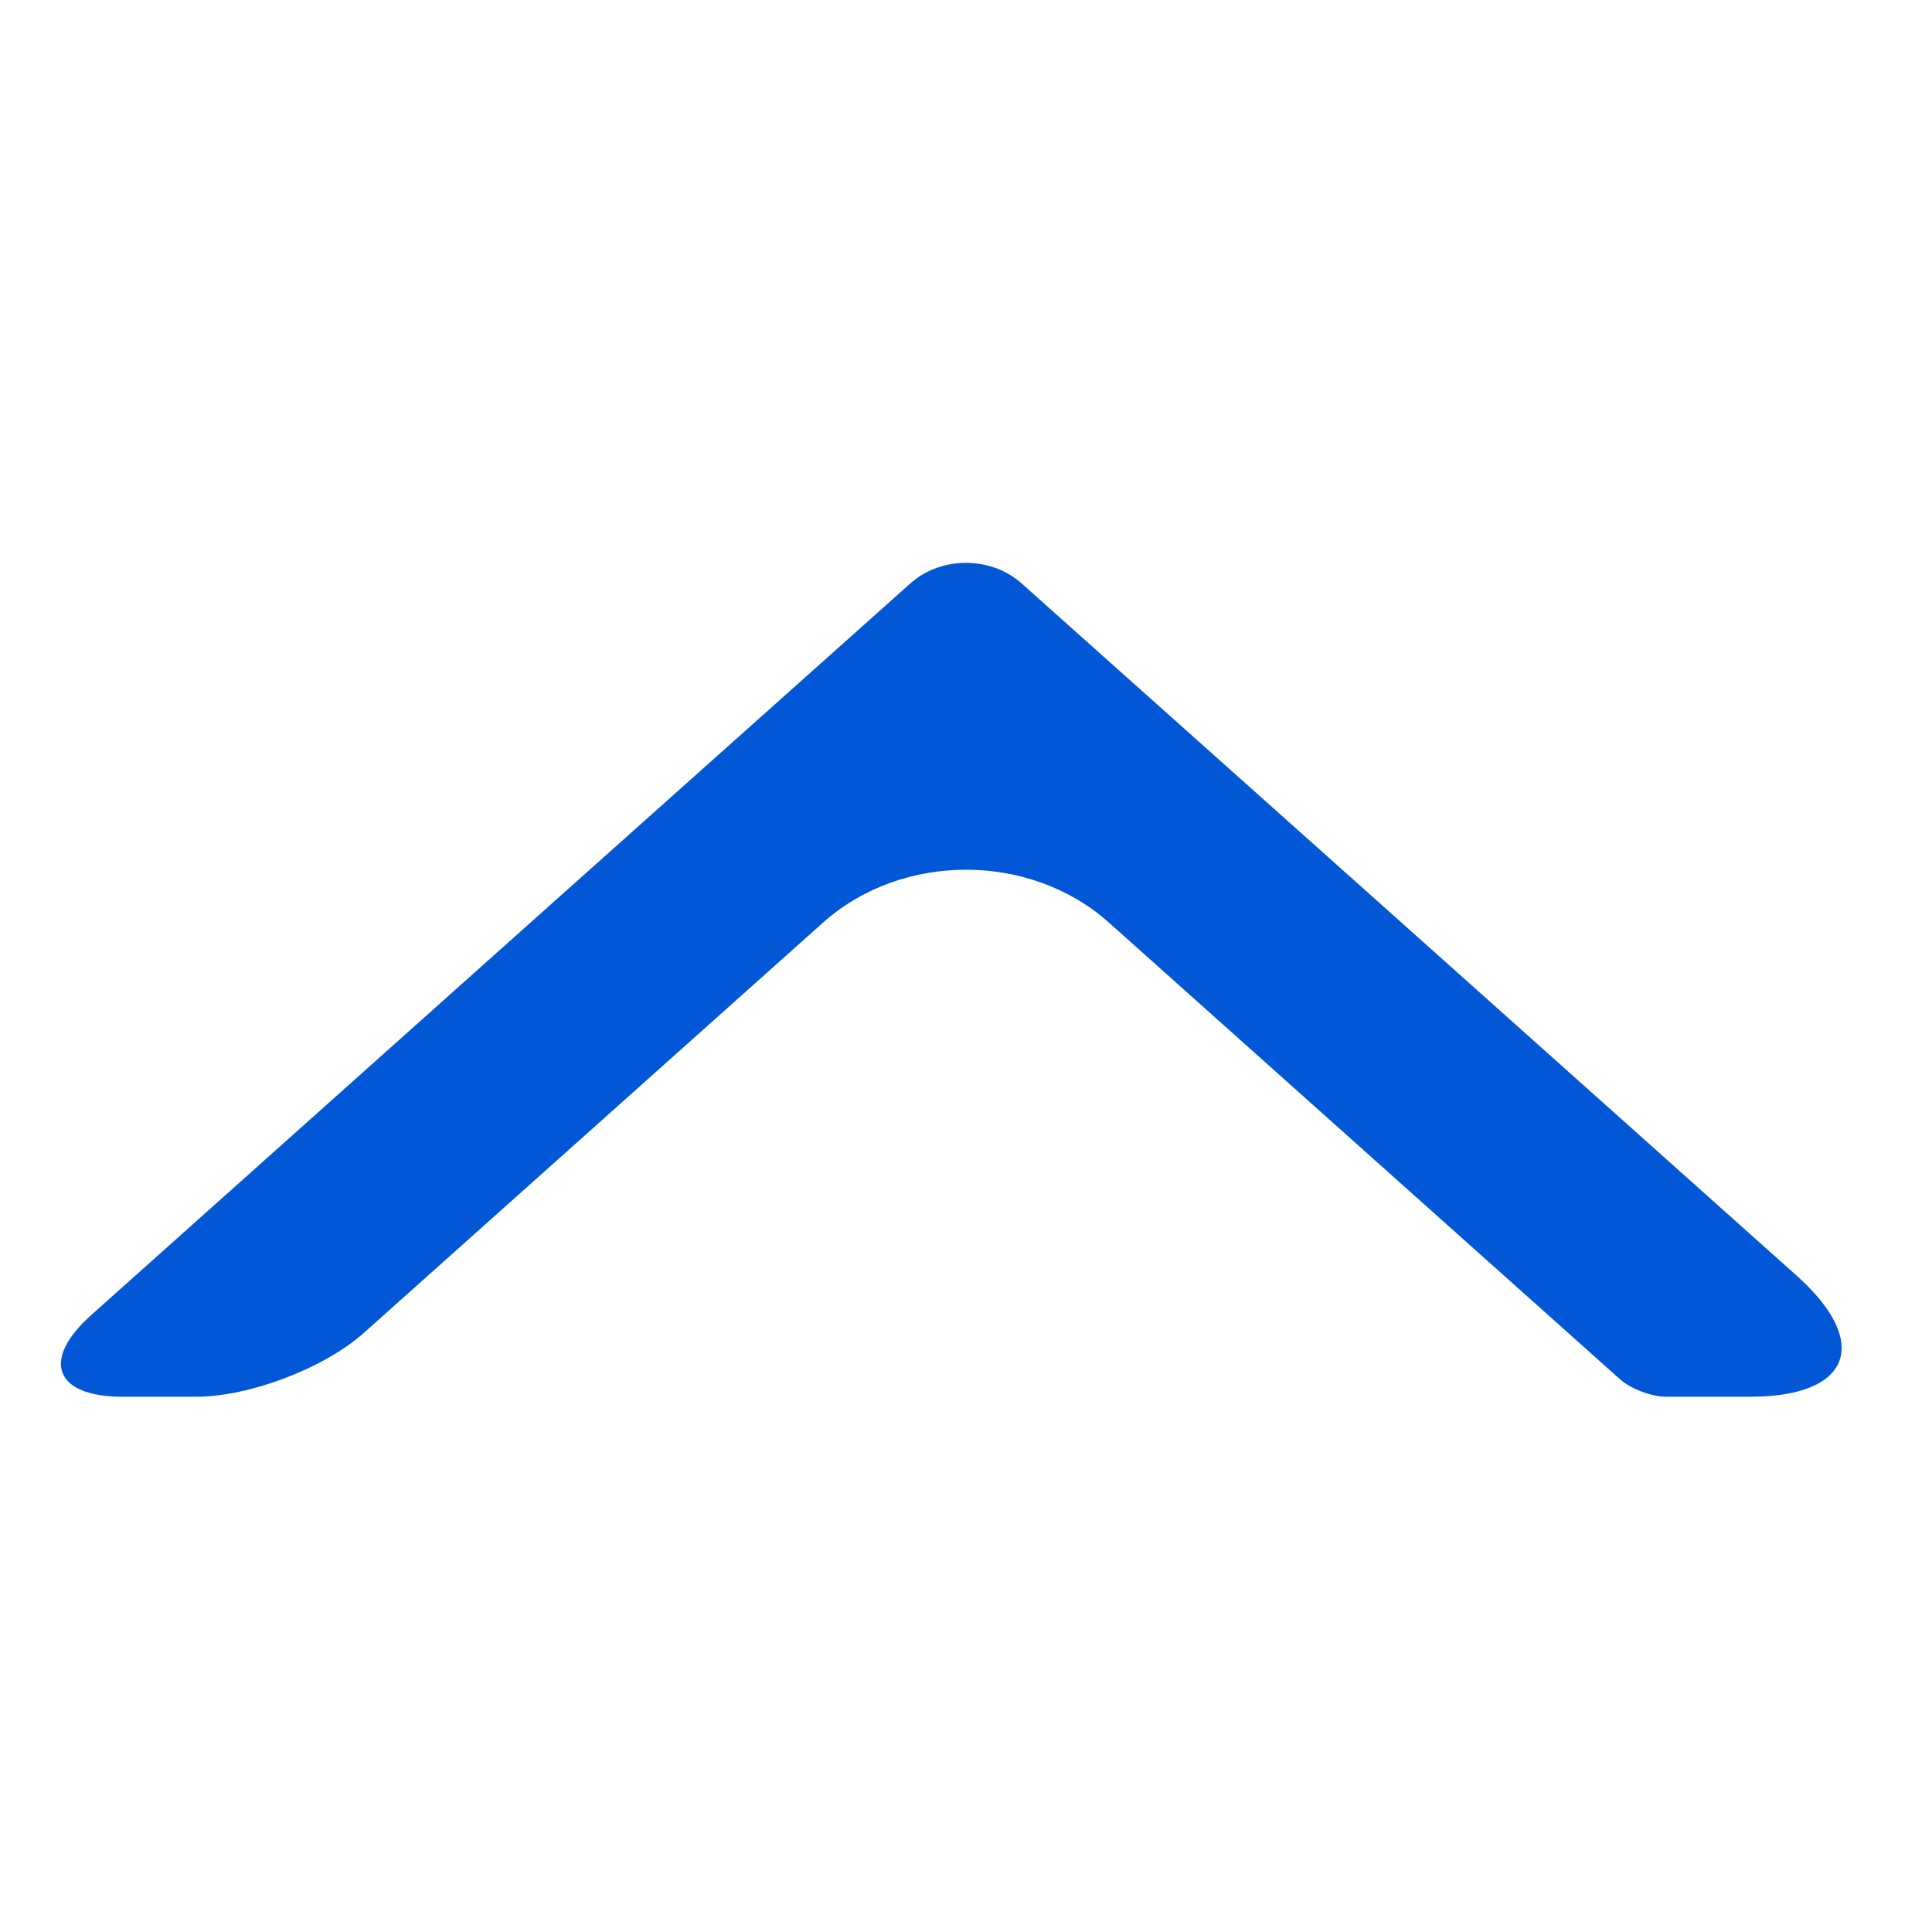 <svg version="1.1" viewBox="0 0 259.7 259.7" xmlns="http://www.w3.org/2000/svg"
  xmlns:xlink="http://www.w3.org/1999/xlink">
  <g transform="translate(-3.116 353.83)">
    <path
      d="m125.49-275.41c-21.49 19.171-83.586 74.635-110.12 98.356-6.773 6.055-4.89 10.972 4.197 10.972 3.27-3.4e-4 6.702-6.8e-4 9.966-8.9e-4 7.119-4.6e-4 17.194-3.845 22.503-8.589 21.495-19.208 45.482-40.643 61.721-55.148 10.602-9.47 27.813-9.469 38.417 3e-3 18.02 16.095 45.577 40.721 68.683 61.369 1.462 1.306 4.238 2.365 6.202 2.365 3.197-2.9e-4 7.202-1.3e-4 11.365 1.9e-4 13.47 1e-3 16.256-7.286 6.213-16.263-28.92-25.849-84.183-75.209-104.2-93.066-4.125-3.679-10.824-3.678-14.95 2e-3z"
      style="fill-rule:evenodd;fill:#0257d7;stroke-linecap:round;stroke-linejoin:round" />
  </g>
</svg>